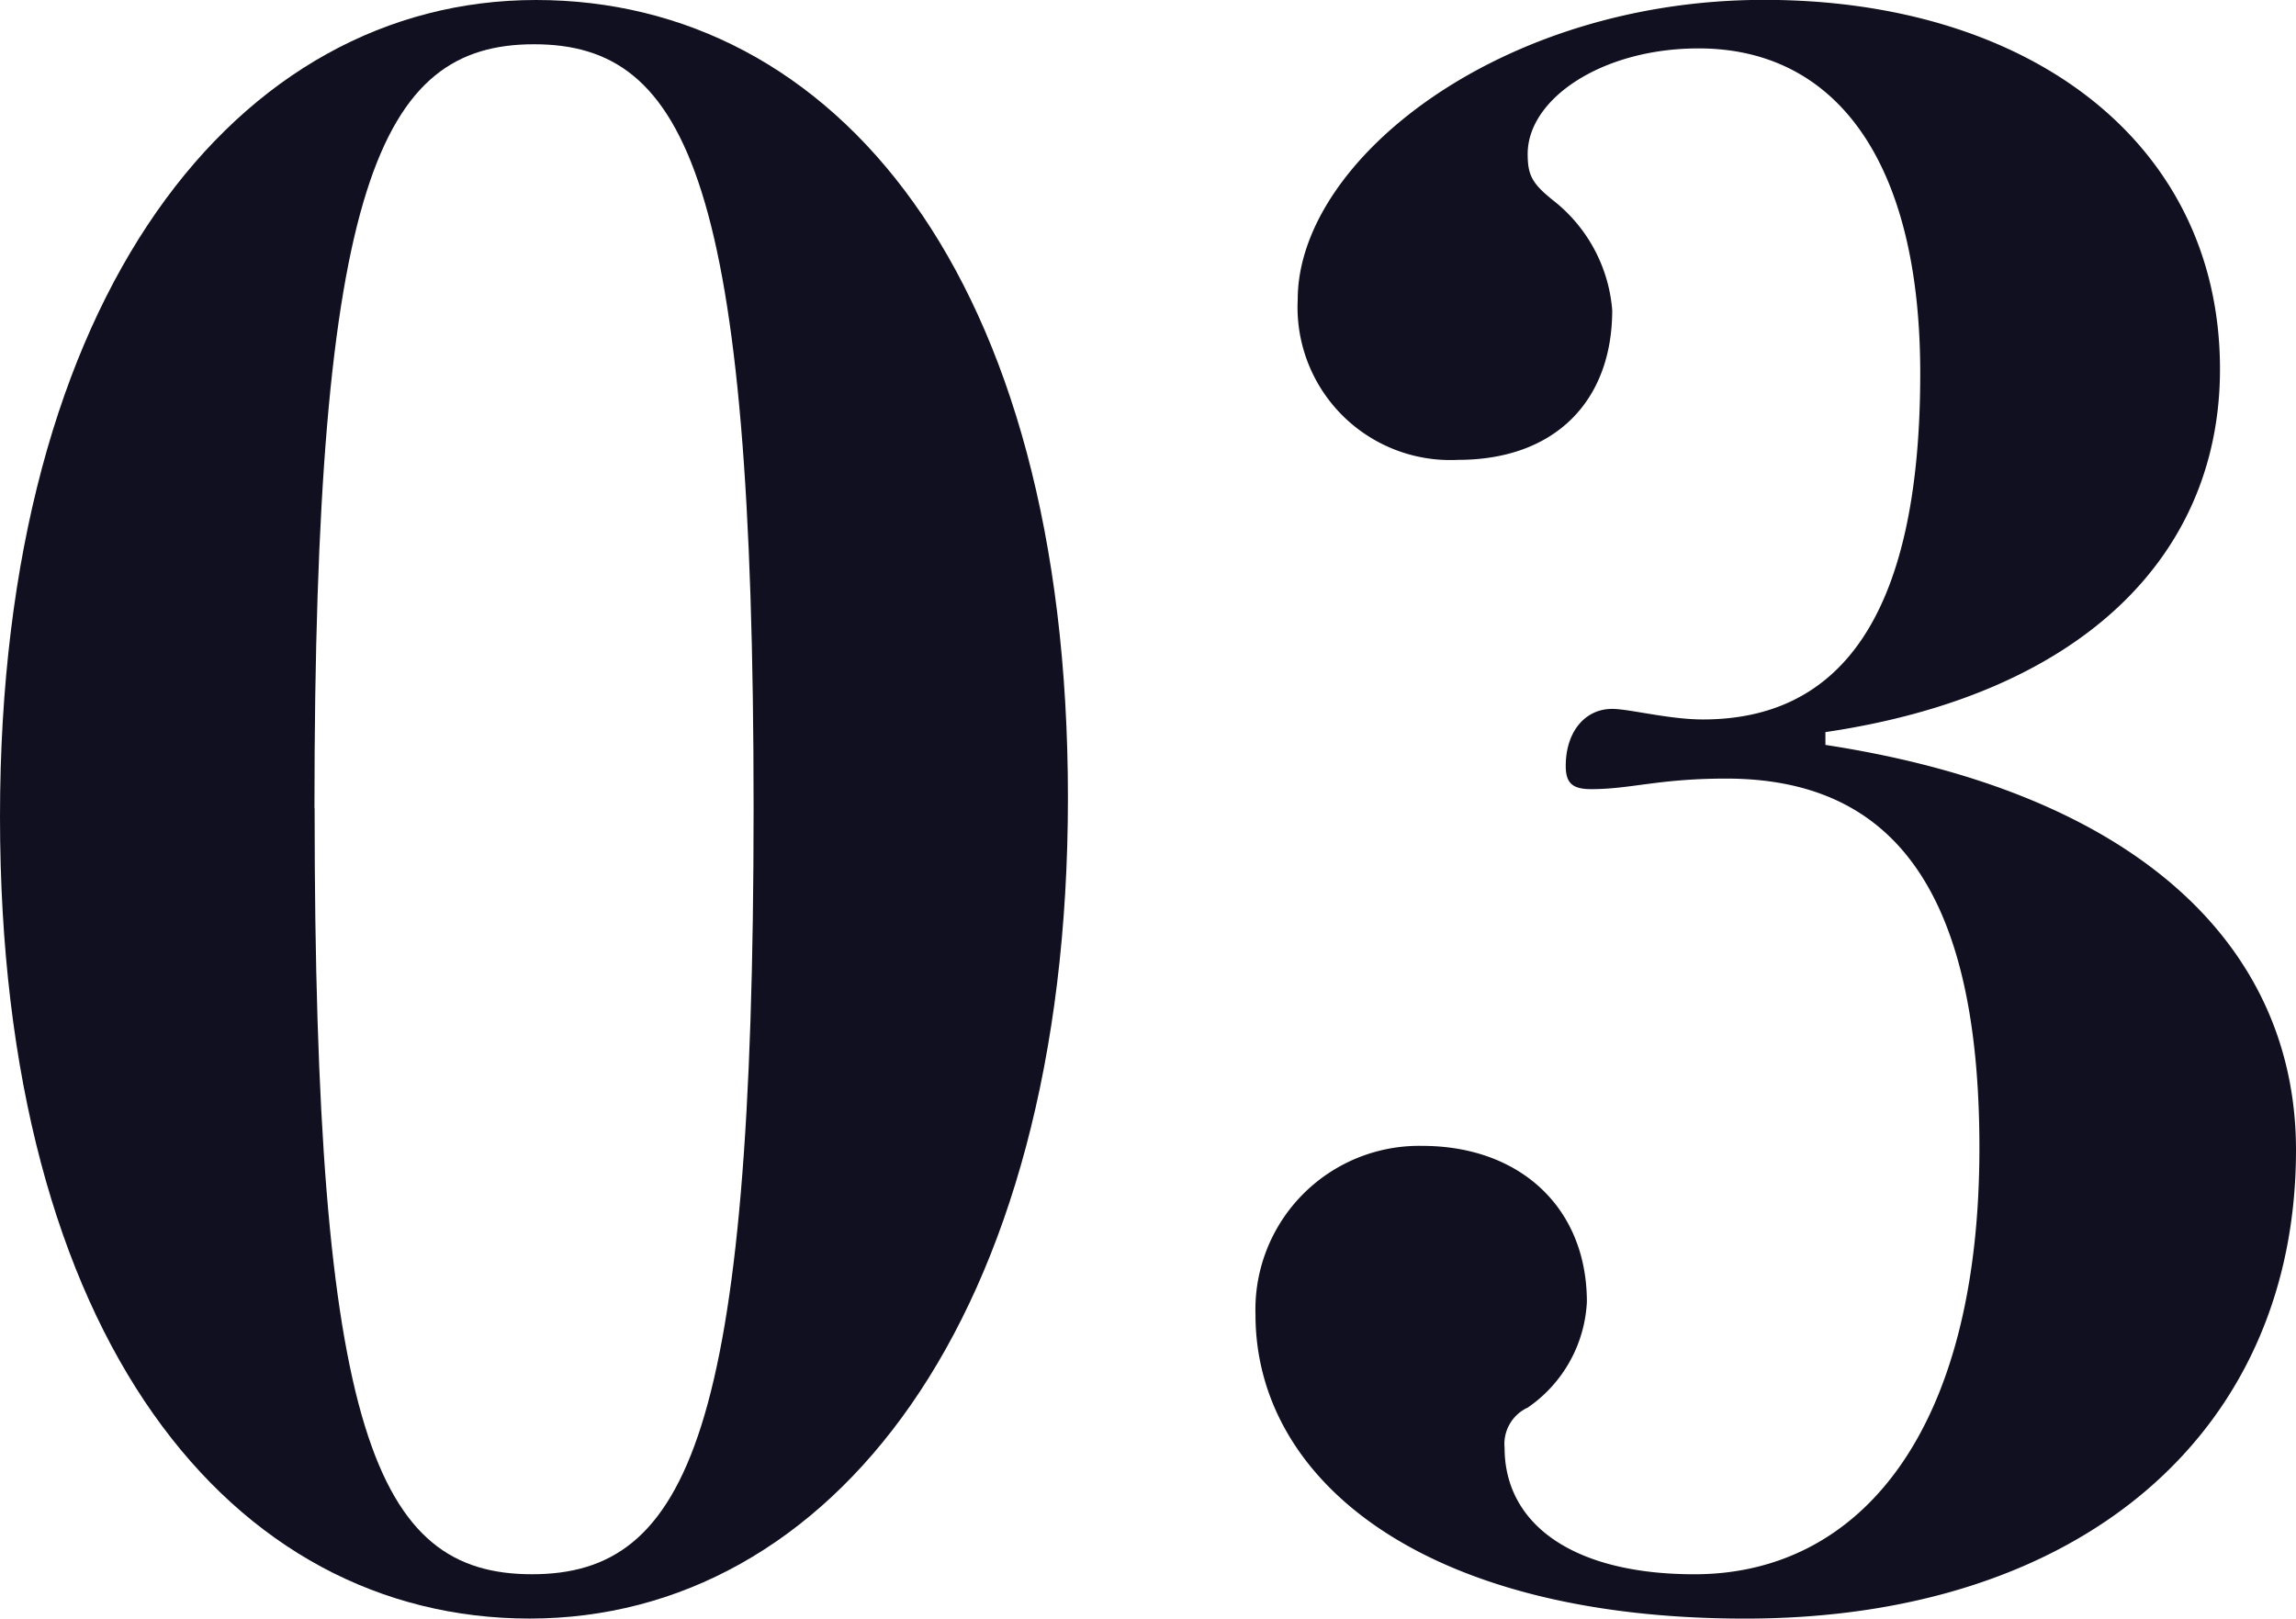 <svg xmlns="http://www.w3.org/2000/svg" width="73.758" height="52"><g fill="#101021"><path d="M34.307 25.628C34.307 42.44 26.645 52 17.017 52 7.459 52 0 43.052 0 26.236S7.662 0 17.22 0s17.087 8.812 17.087 25.628Zm-24.2.339c0 20.068 1.966 24.609 6.982 24.609s7.12-4.542 7.12-24.609-2.1-24.545-7.052-24.545-7.055 4.476-7.055 24.545Z" data-name="パス 3895"/><path d="M58.641 23.932c10.168 1.559 15.117 6.578 15.117 13.018 0 9.018-6.847 15.051-17.695 15.051-10.374 0-15.731-4.474-15.731-9.764a5.26 5.26 0 0 1 5.357-5.423c3.118 0 5.289 1.966 5.289 5.016a4.384 4.384 0 0 1-1.9 3.392 1.284 1.284 0 0 0-.744 1.288c0 2.44 2.169 4.067 6.1 4.067 5.287 0 9.154-4.542 9.154-13.7 0-8.271-2.781-11.863-8.137-11.863-2.169 0-3.053.339-4.339.339-.61 0-.813-.205-.813-.748 0-1.084.61-1.83 1.491-1.83.542 0 1.83.339 2.915.339 4.273 0 6.982-3.118 6.982-11.118 0-6.916-2.779-10.441-7.118-10.441-3.118 0-5.493 1.627-5.493 3.389 0 .678.138.95.816 1.492a4.983 4.983 0 0 1 1.9 3.527c0 2.913-1.83 4.811-4.951 4.811a4.909 4.909 0 0 1-5.152-5.152c0-4.474 6.51-9.626 14.985-9.626 8.541 0 14.642 4.61 14.642 11.863 0 5.967-4.406 10.441-12.676 11.662Z" data-name="パス 3896"/></g></svg>